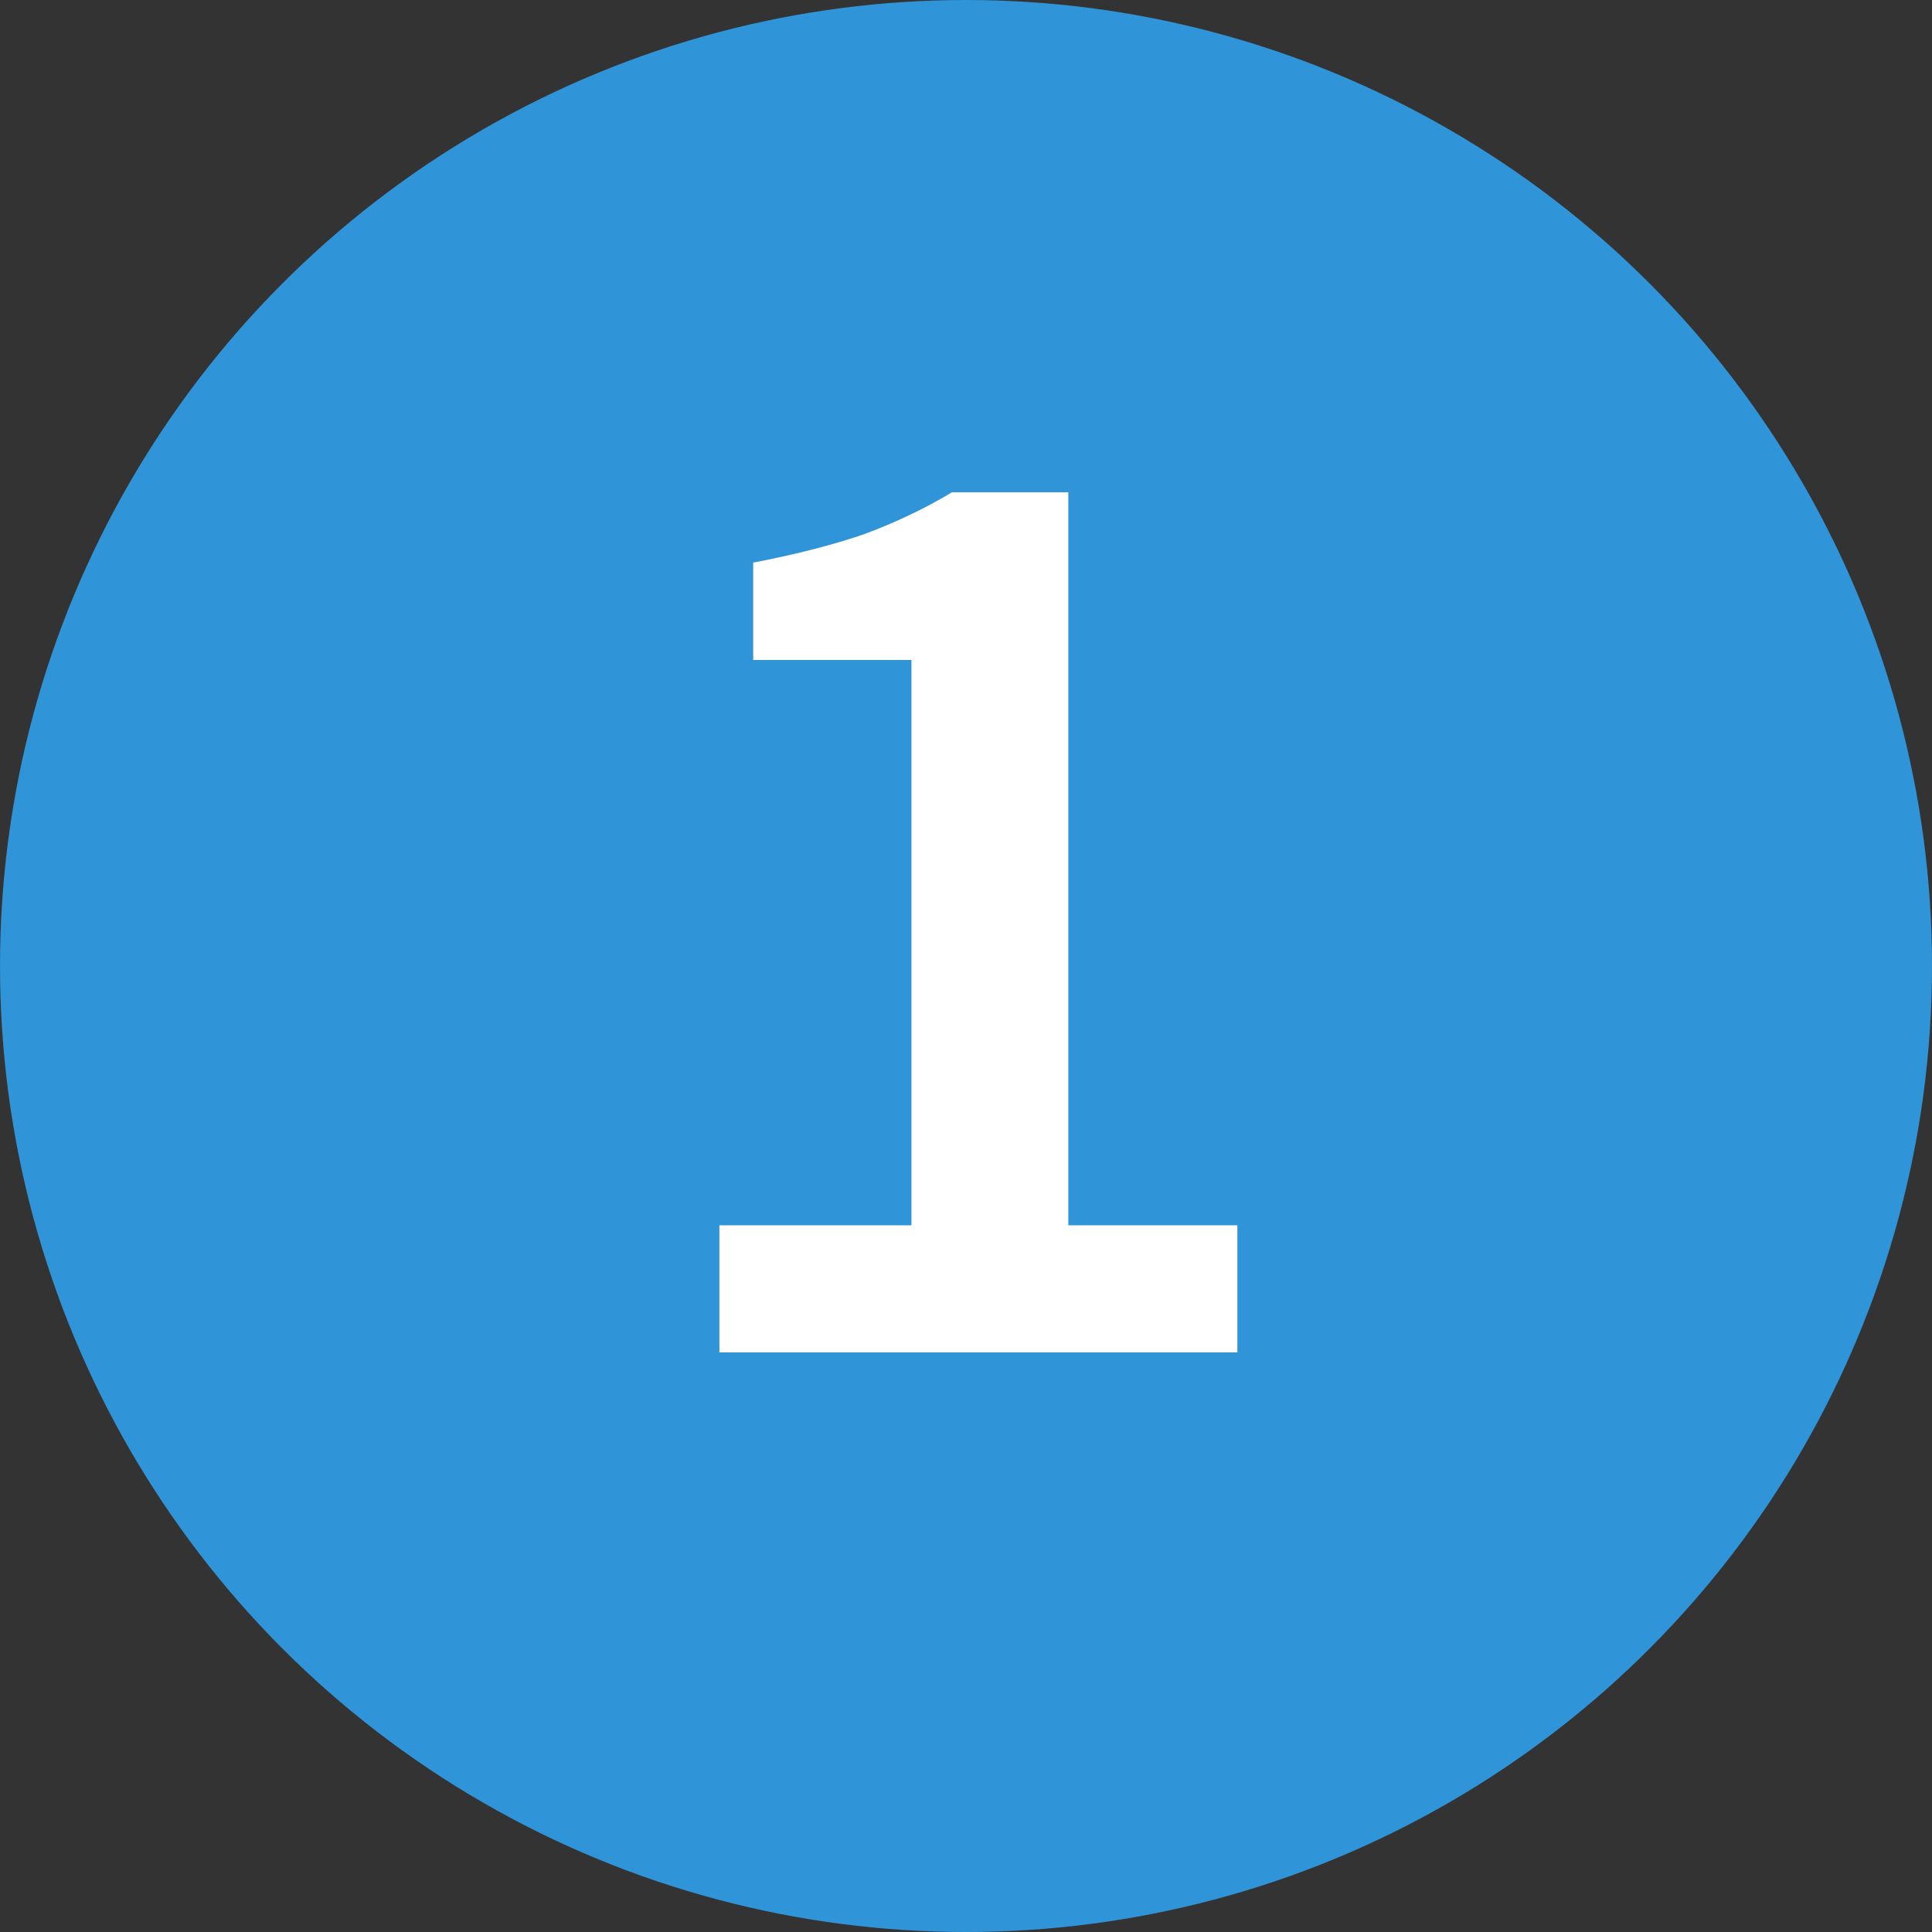 <svg viewBox="0 0 50 50" fill="none" xmlns="http://www.w3.org/2000/svg">
<rect x="0" y="0" width="50" height="50" fill="#333333" stroke="none"/>
<circle cx="25" cy="25" r="25" fill="#3094D8"/>
<path d="M18.618 35V31.71H23.588V17.08H19.493V14.56C20.59 14.35 21.546 14.105 22.363 13.825C23.18 13.522 23.938 13.16 24.638 12.74H27.648V31.71H32.023V35H18.618Z" fill="white"/>
</svg>
